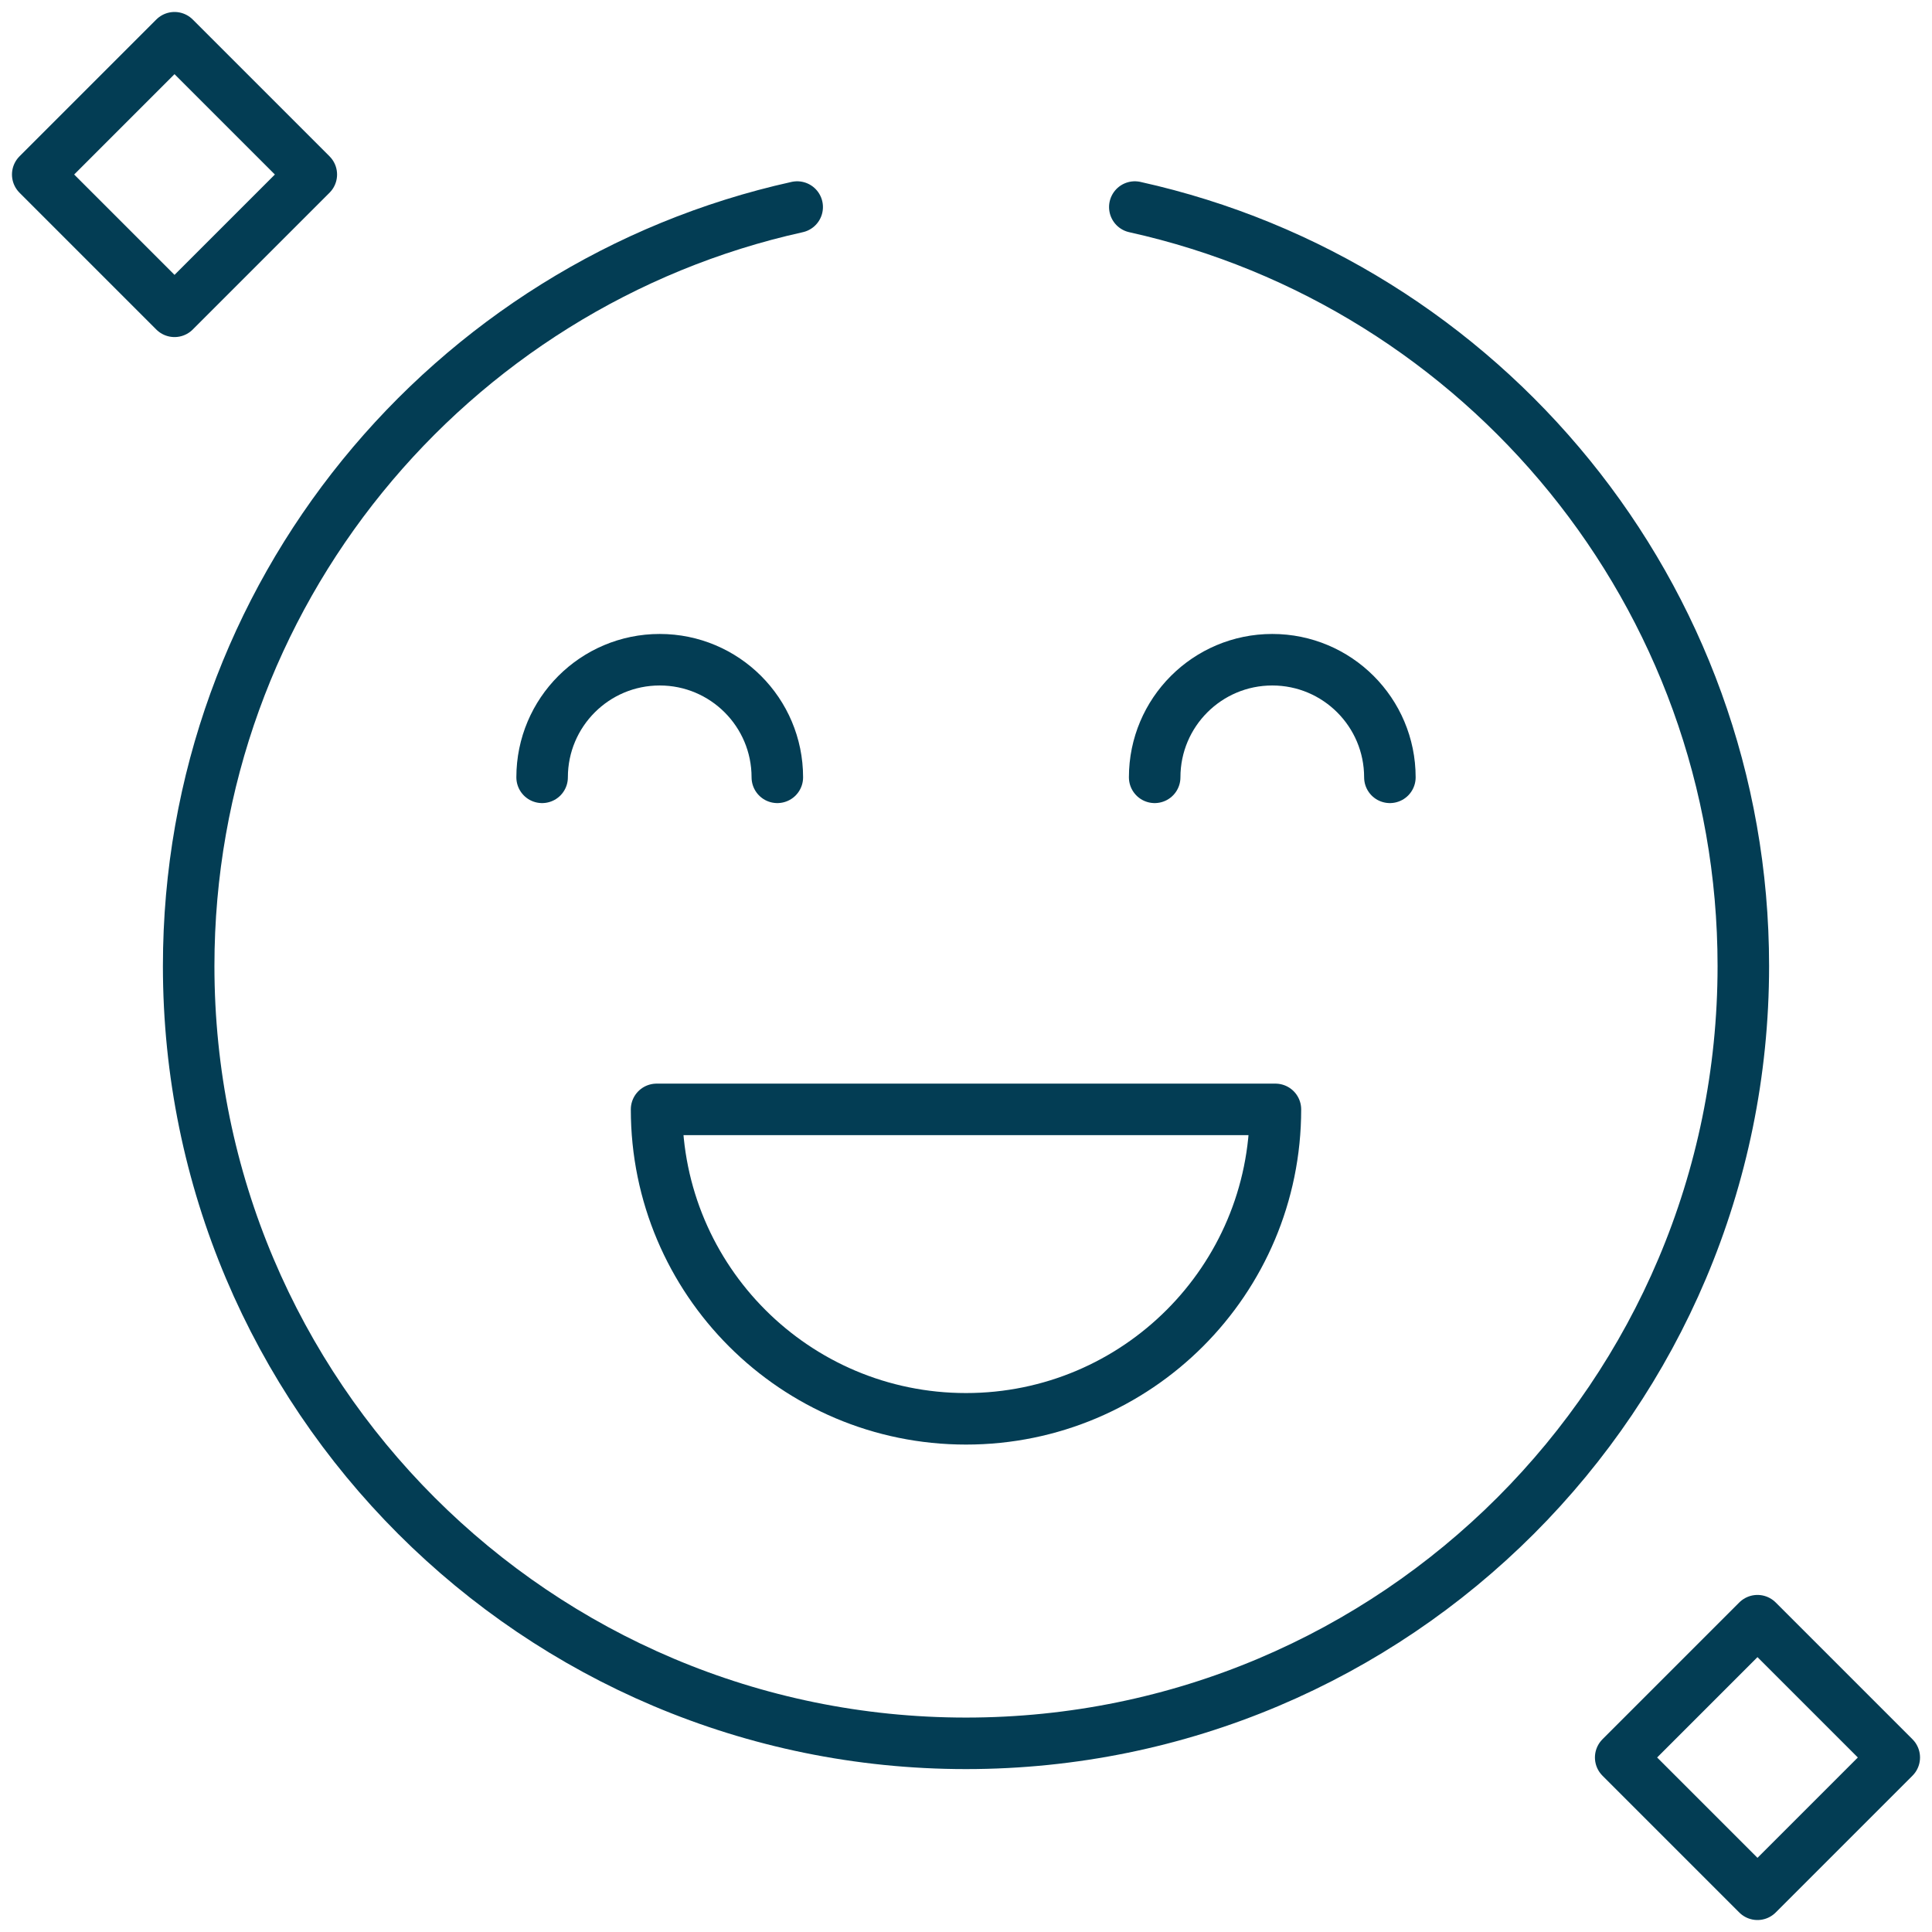 <svg xmlns="http://www.w3.org/2000/svg" fill="none" viewBox="0 0 1000 1000" height="1000" width="1000">
<mask height="1000" width="1000" y="0" x="0" maskUnits="userSpaceOnUse" style="mask-type:luminance" id="mask0_2499_92">
<path stroke-width="1.333" stroke="white" fill="white" d="M999.333 999.333V0.667H0.667V999.333H999.333Z"></path>
</mask>
<g mask="url(#mask0_2499_92)">
<path stroke-linejoin="round" stroke-linecap="round" stroke-miterlimit="10" stroke-width="26.667" stroke="#033D54" d="M587.378 107.171C767.573 147.073 902.343 307.798 902.343 500.001C902.343 722.208 722.208 902.345 499.999 902.345C277.792 902.345 97.655 722.208 97.655 500.001C97.655 307.8 232.425 147.075 412.62 107.171"></path>
<path stroke-linejoin="round" stroke-linecap="round" stroke-miterlimit="10" stroke-width="26.667" stroke="#033D54" d="M660.156 574.219C660.156 662.67 588.451 734.375 500 734.375C411.549 734.375 339.844 662.67 339.844 574.219H660.156Z"></path>
<path stroke-linejoin="round" stroke-linecap="round" stroke-miterlimit="10" stroke-width="26.667" stroke="#033D54" d="M280.599 402.344C280.599 368.725 307.853 341.471 341.472 341.471C375.091 341.471 402.343 368.725 402.343 402.344"></path>
<path stroke-linejoin="round" stroke-linecap="round" stroke-miterlimit="10" stroke-width="26.667" stroke="#033D54" d="M719.401 402.344C719.401 368.725 692.147 341.471 658.528 341.471C624.909 341.471 597.657 368.725 597.657 402.344"></path>
<path stroke-linejoin="round" stroke-linecap="round" stroke-miterlimit="10" stroke-width="26.667" stroke="#033D54" d="M90.332 19.531L161.133 90.332L90.332 161.133L19.531 90.332L90.332 19.531Z"></path>
<path stroke-linejoin="round" stroke-linecap="round" stroke-miterlimit="10" stroke-width="26.667" stroke="#033D54" d="M909.668 838.867L980.469 909.668L909.668 980.469L838.867 909.668L909.668 838.867Z"></path>
</g>
</svg>
